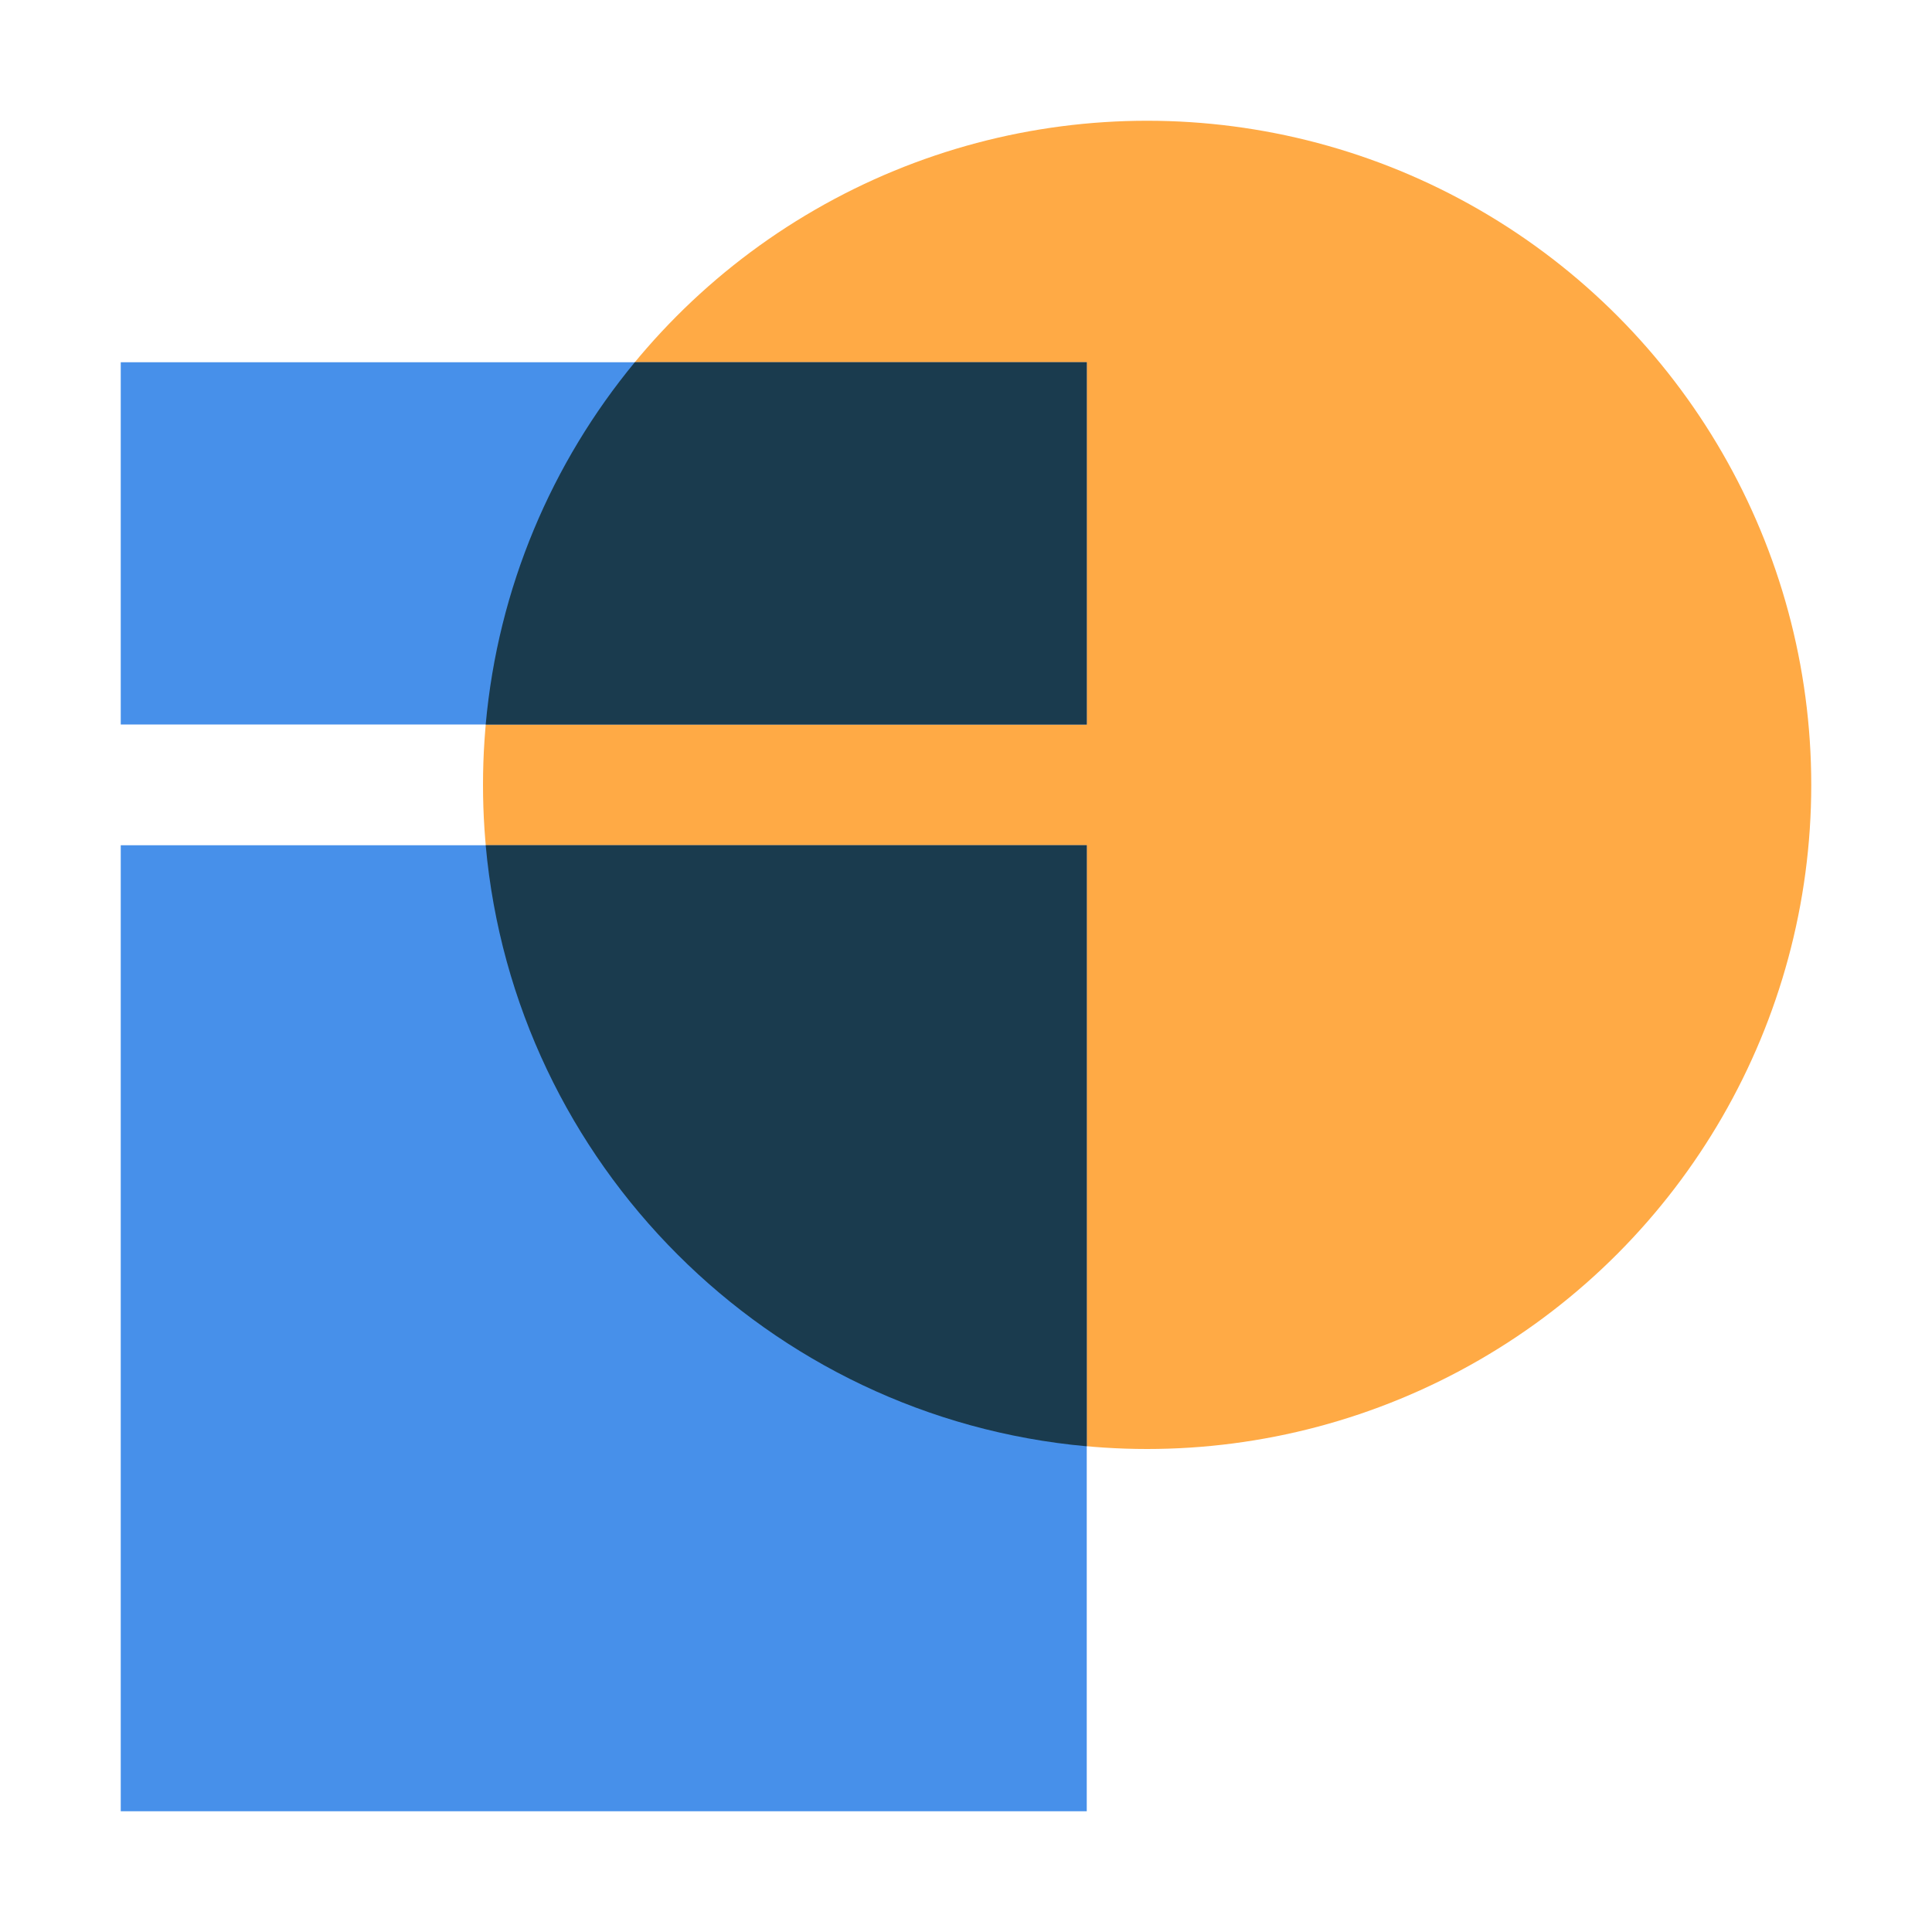 <?xml version="1.0" encoding="UTF-8"?> <svg xmlns="http://www.w3.org/2000/svg" width="80" height="80" viewBox="0 0 80 80" fill="none"><circle cx="27.5" cy="27.5" r="27.5" transform="matrix(-1 0 0 1 75 5)" fill="#FFAA45"></circle><rect width="15" height="40" transform="matrix(-1.30093e-07 -1 -1 1.32406e-07 45 30)" fill="#4790EA"></rect><rect width="40" height="40" transform="matrix(-1.30093e-07 -1 -1 1.32406e-07 45 75)" fill="#4790EA"></rect><path fill-rule="evenodd" clip-rule="evenodd" d="M26.286 15C22.857 19.152 20.623 24.328 20.112 30L45 30L45 15L26.286 15ZM45 59.888C31.807 58.699 21.301 48.193 20.112 35L45 35L45 59.888Z" fill="#1A3B4E"></path></svg> 